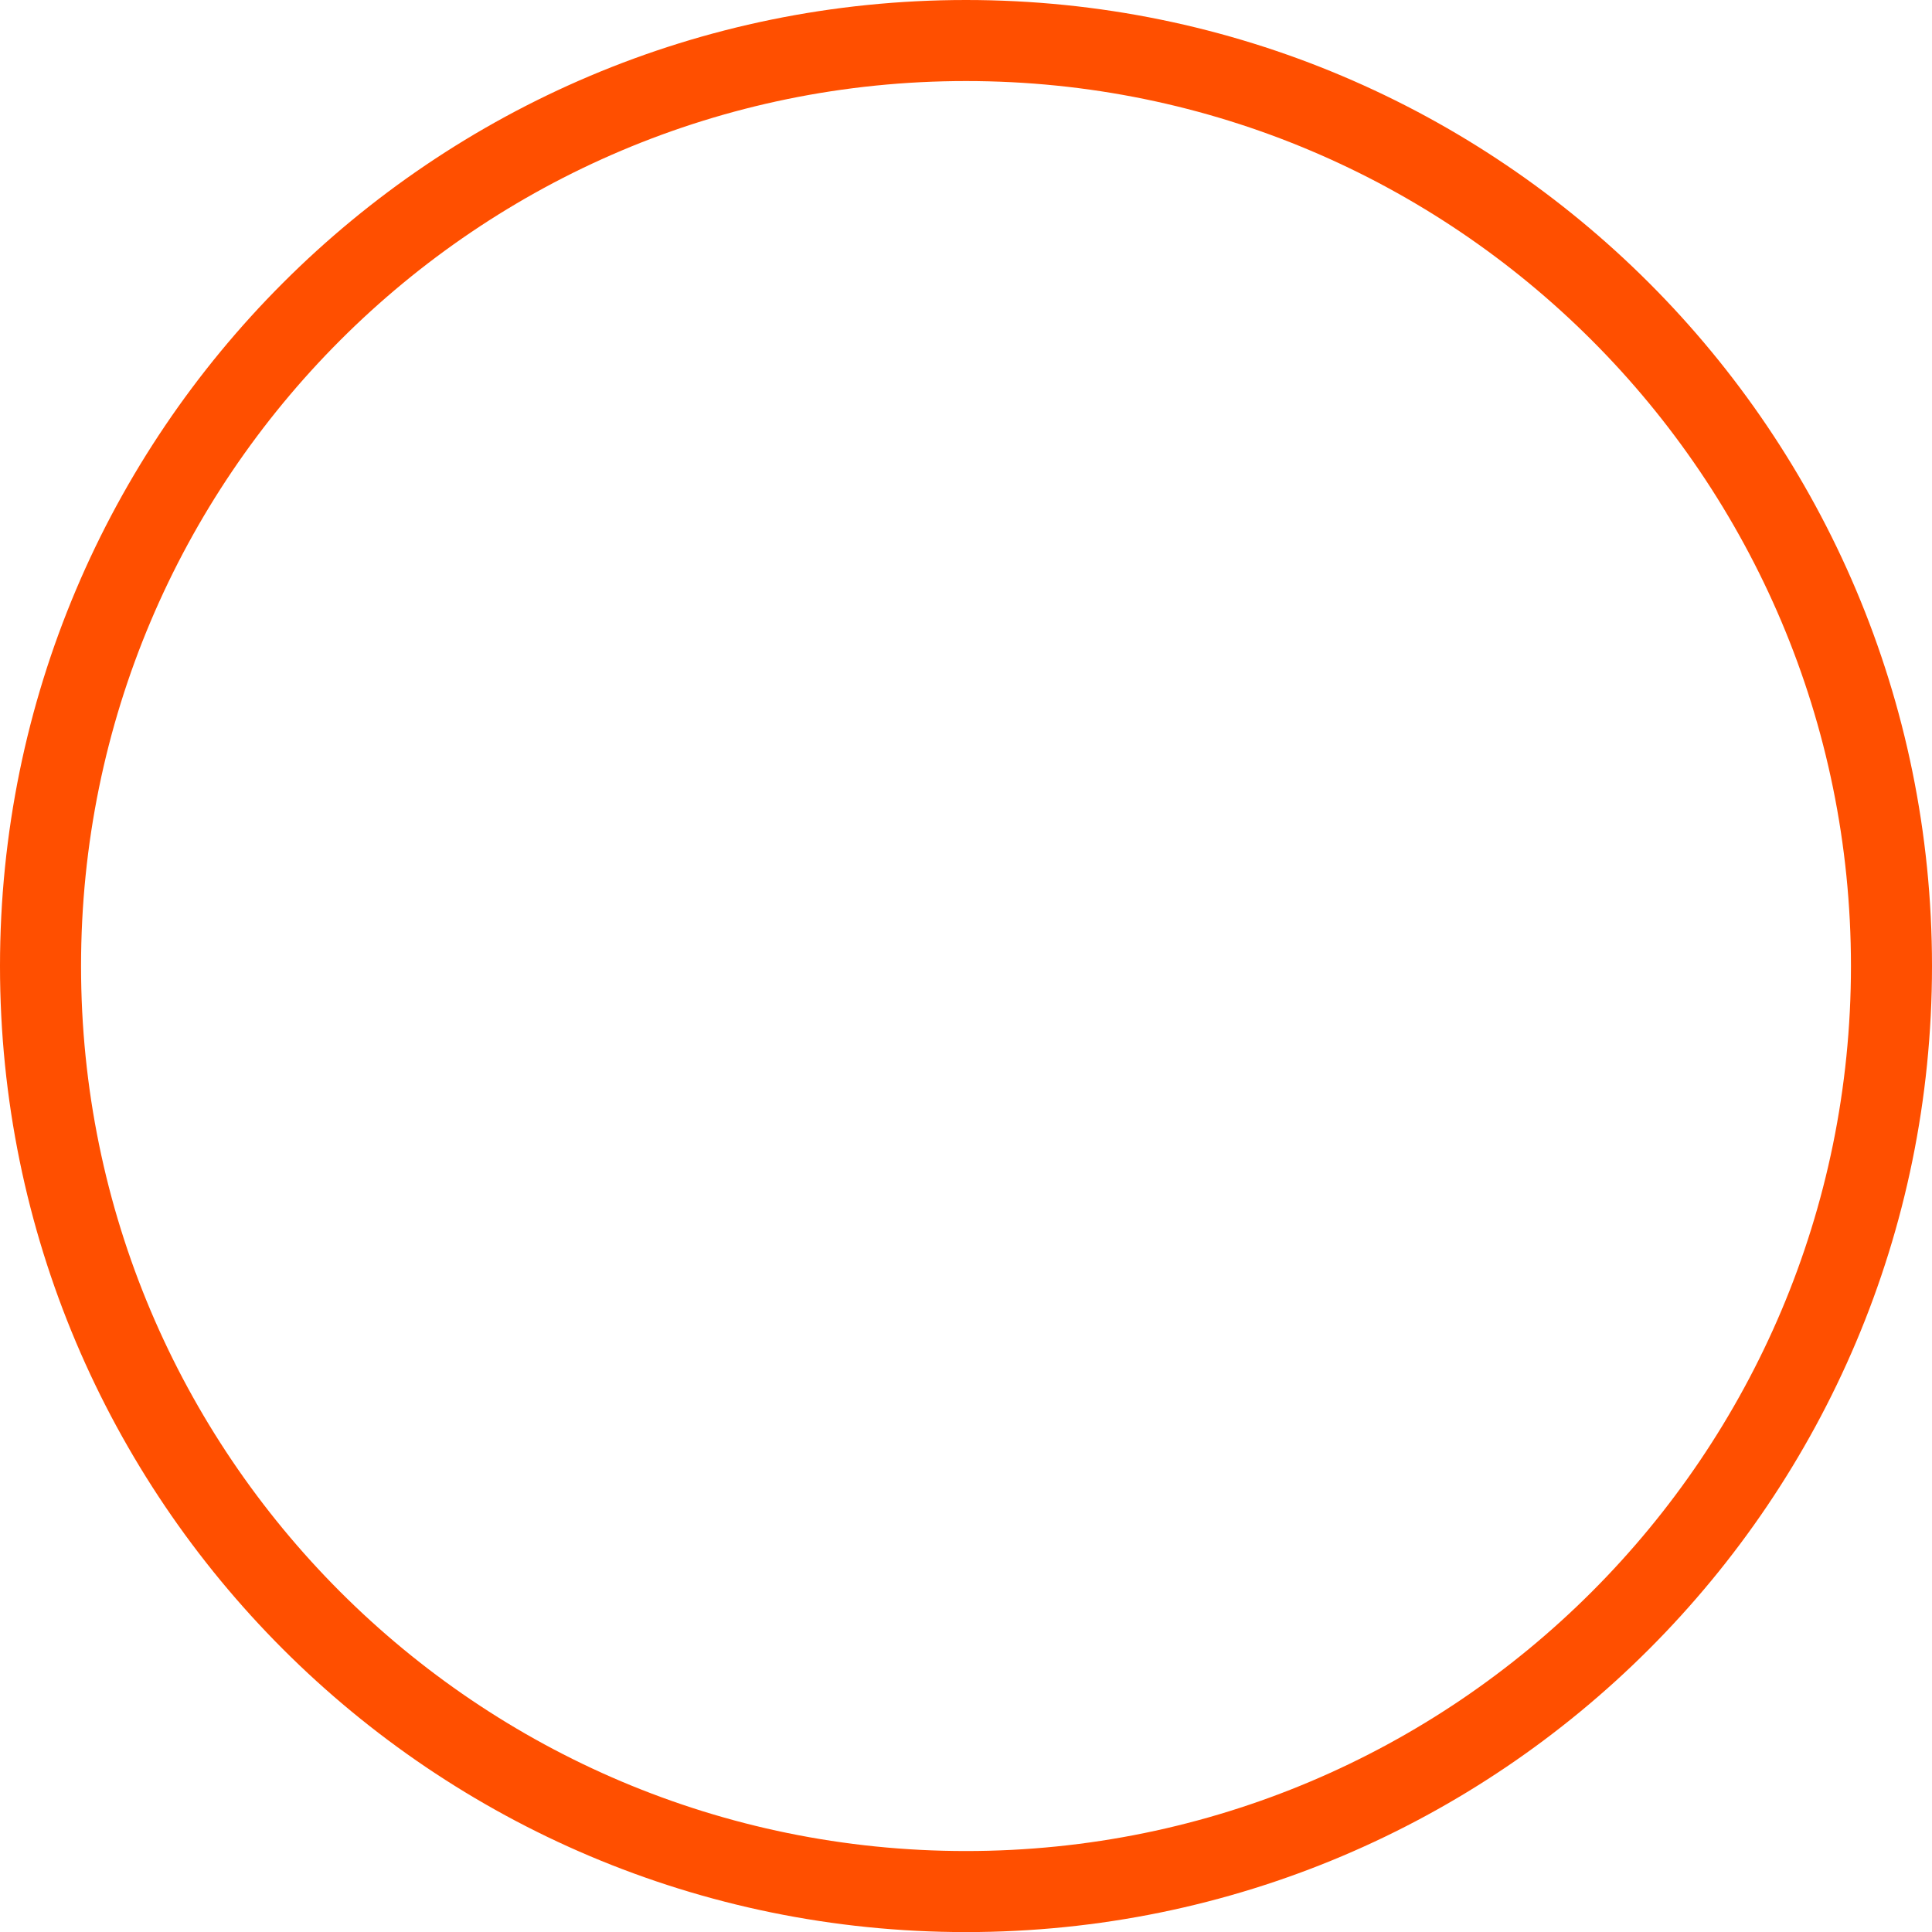 <?xml version="1.0" encoding="UTF-8"?>
<svg width="23.838px" height="23.839px" viewBox="0 0 23.838 23.839" version="1.1" xmlns="http://www.w3.org/2000/svg" xmlns:xlink="http://www.w3.org/1999/xlink">
    <title>Stroke 1</title>
    <g id="Page-1" stroke="none" stroke-width="1" fill="none" fill-rule="evenodd">
        <path d="M11.919,23.339 C18.226,23.339 23.338,18.226 23.338,11.92 C23.338,5.612 18.226,0.5 11.919,0.5 C5.612,0.5 0.5,5.612 0.5,11.92 C0.5,18.226 5.612,23.339 11.919,23.339 Z" id="Stroke-1" stroke="#ff4f00"></path>
    </g>
</svg>